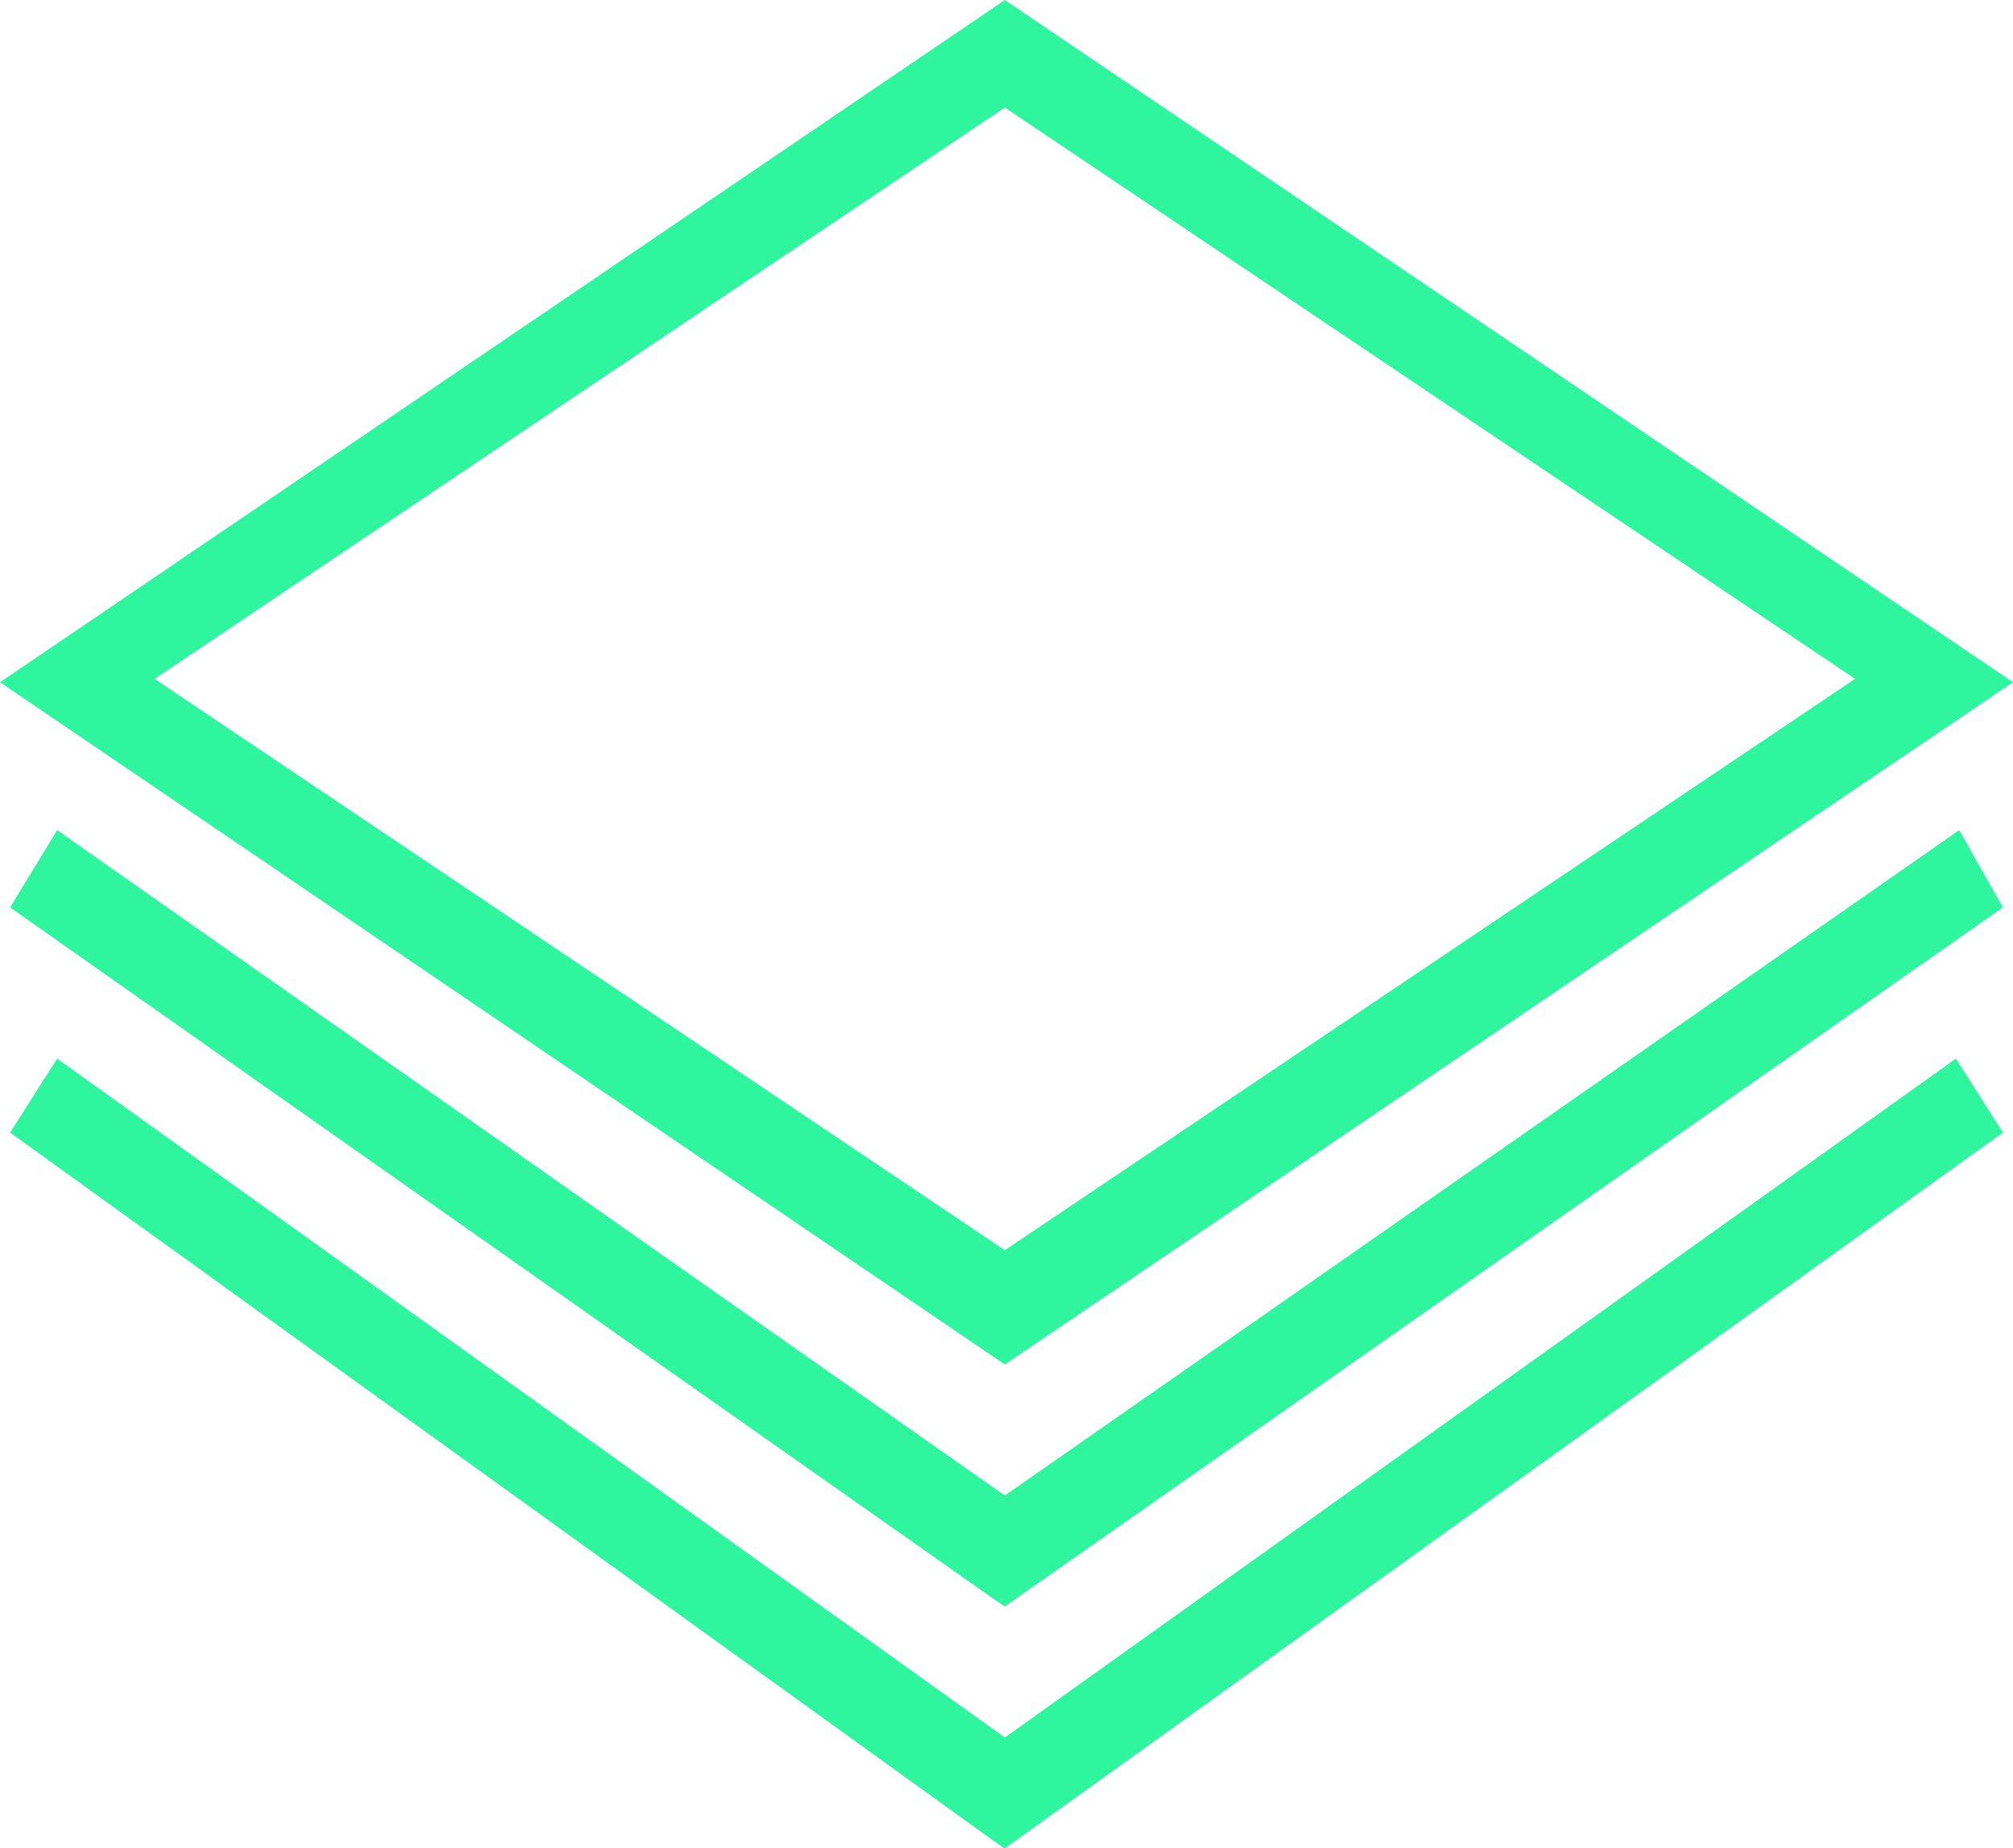 <?xml version="1.0" encoding="UTF-8"?>
<svg id="Layer_1" xmlns="http://www.w3.org/2000/svg" version="1.1" viewBox="0 0 59.9 55">
  <!-- Generator: Adobe Illustrator 29.5.1, SVG Export Plug-In . SVG Version: 2.1.0 Build 141)  -->
  <defs>
    <style>
      .st0 {
        fill: #2ff59e;
      }
    </style>
  </defs>
  <path class="st0" d="M59.9,20.3L29.9,0,0,20.3l29.9,20.3,30-20.3ZM29.9,3.2l25.3,17-25.3,17L4.6,20.2,29.9,3.2Z"/>
  <polygon class="st0" points="1.7 24.7 .3 27 29.6 47.6 29.9 47.8 59.6 27 58.3 24.7 29.9 44.5 1.7 24.7"/>
  <polygon class="st0" points="29.9 51.7 1.7 31.5 .3 33.7 29.6 54.8 29.9 55 59.6 33.7 58.2 31.5 29.9 51.7"/>
</svg>